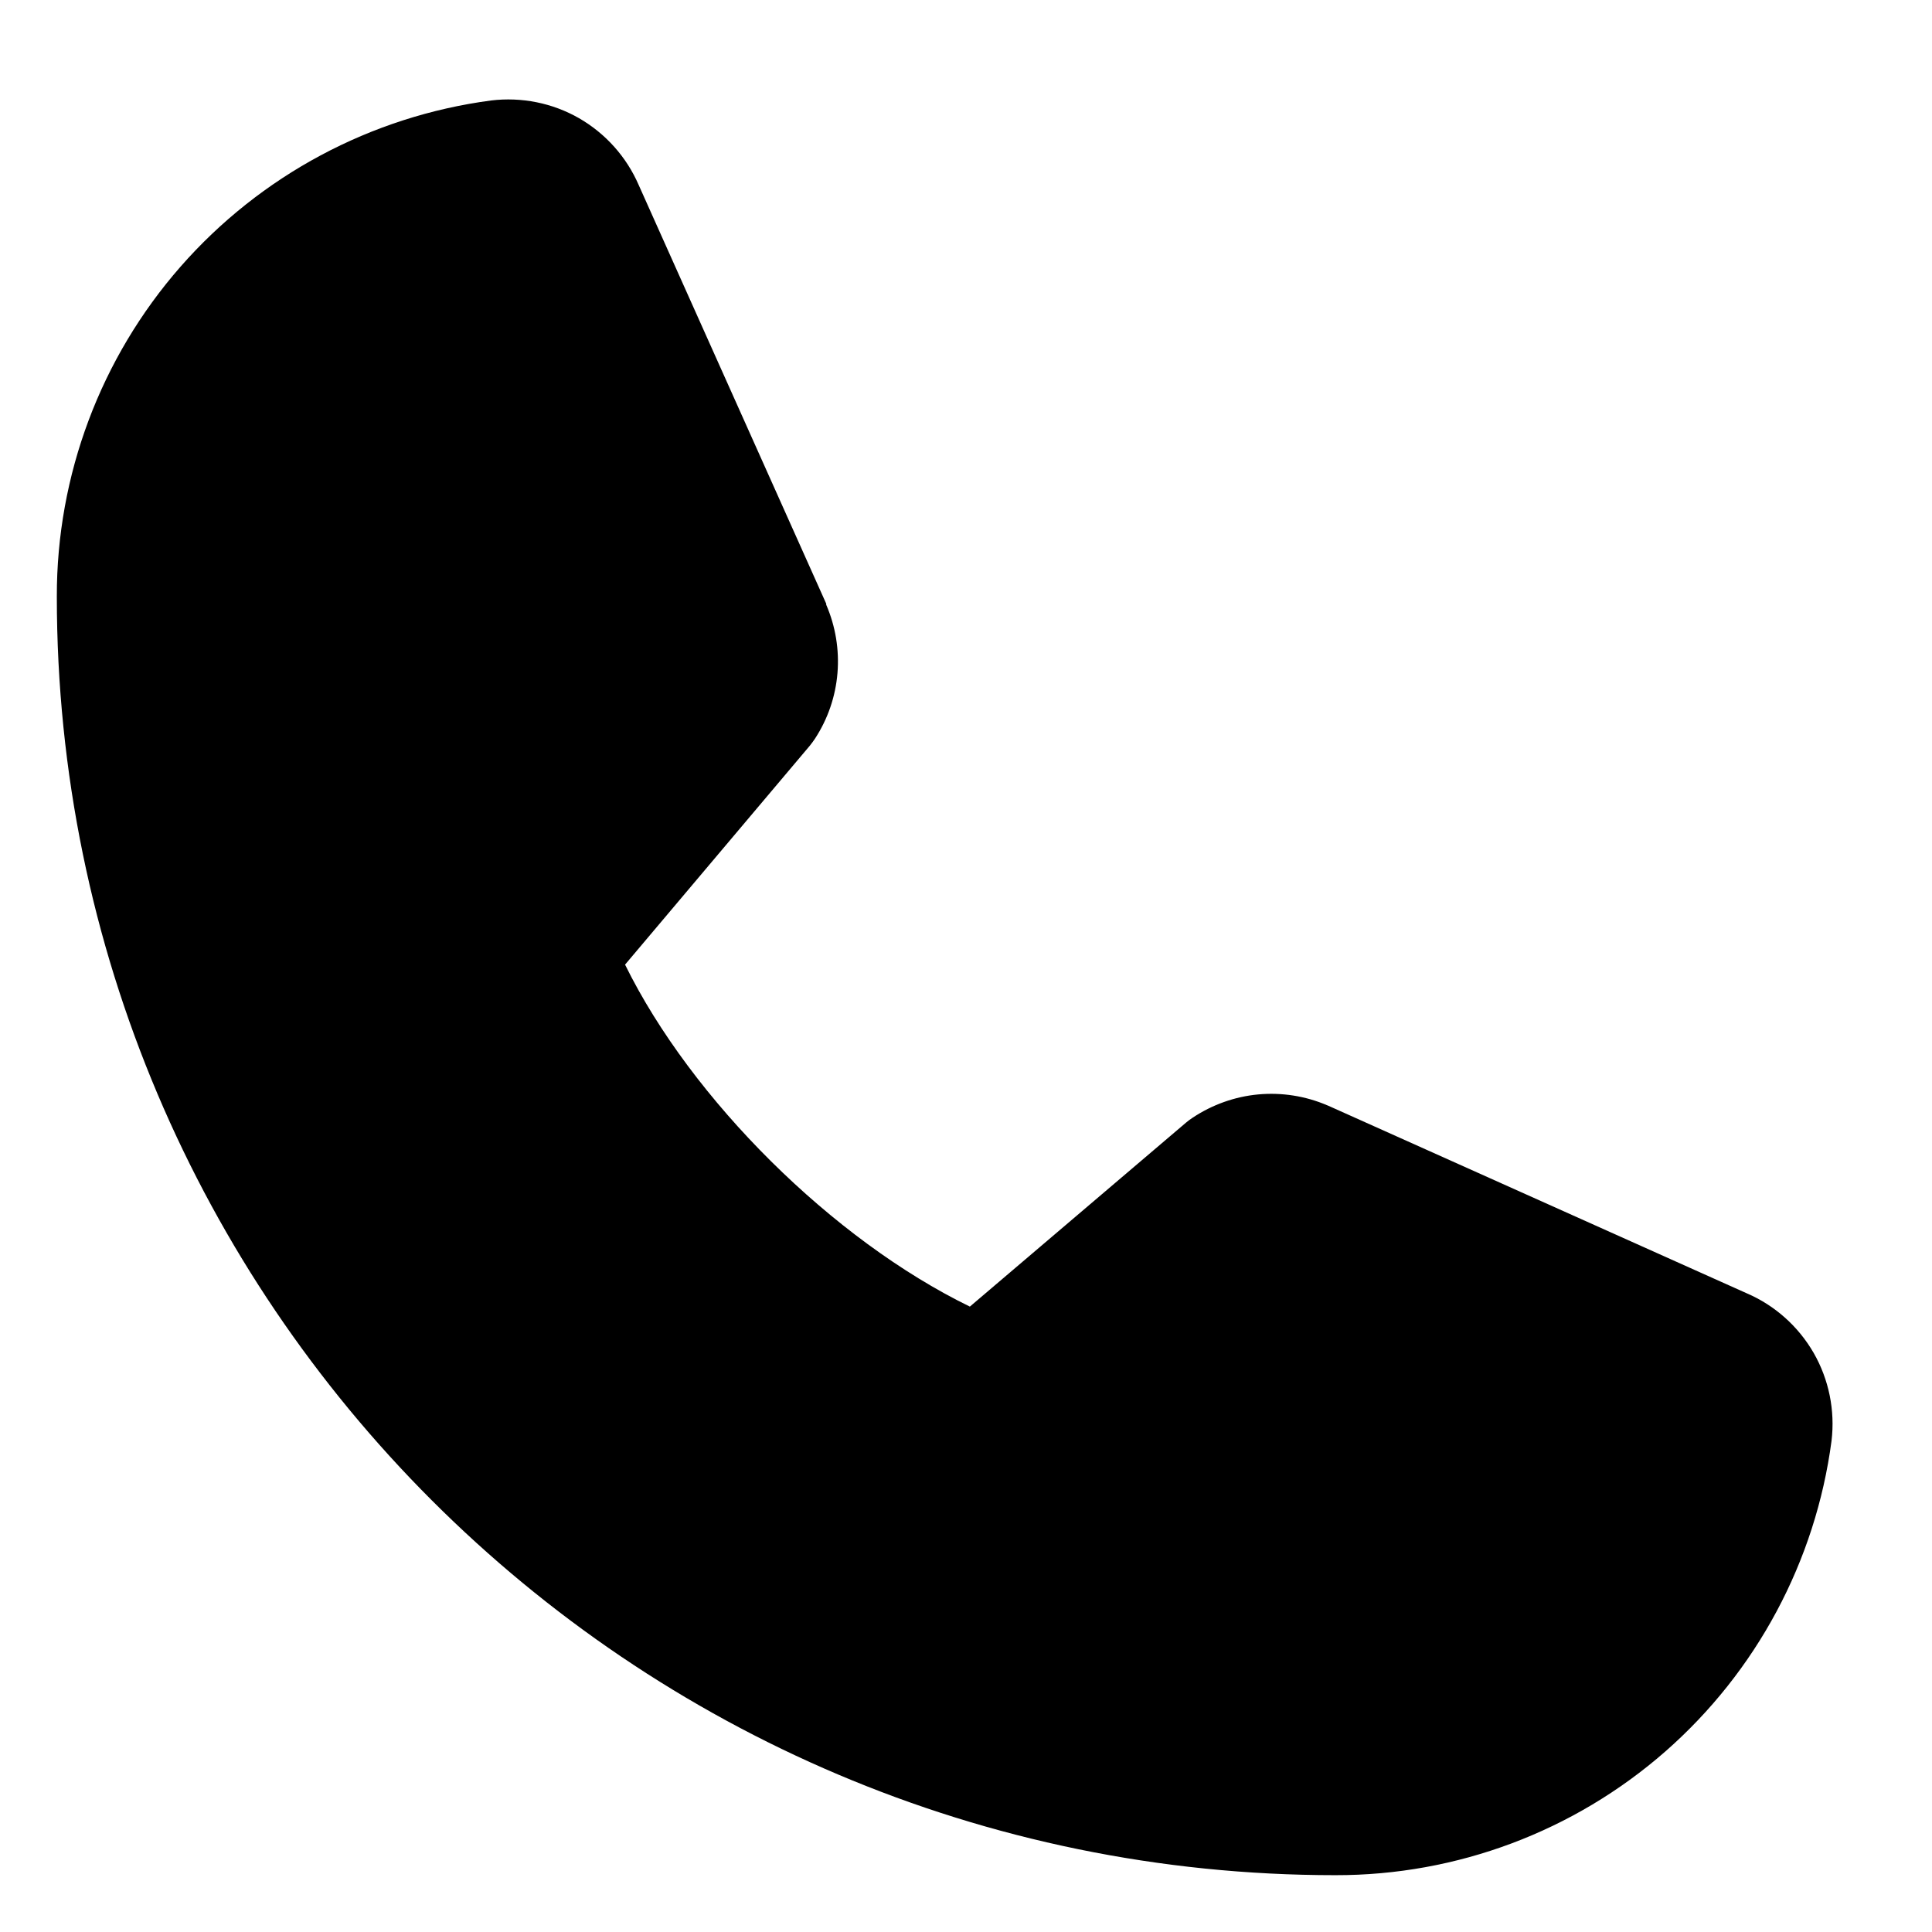 <svg width="17" height="17" viewBox="0 0 17 17" fill="none" xmlns="http://www.w3.org/2000/svg">
<path d="M16.116 12.678C15.976 13.737 15.456 14.708 14.653 15.412C13.85 16.115 12.818 16.502 11.75 16.5C5.547 16.5 0.5 11.453 0.5 5.25C0.498 4.182 0.885 3.15 1.588 2.347C2.292 1.544 3.263 1.024 4.322 0.884C4.59 0.852 4.861 0.906 5.095 1.04C5.329 1.175 5.513 1.381 5.62 1.628L7.27 5.312V5.321C7.352 5.511 7.386 5.717 7.369 5.923C7.352 6.129 7.284 6.327 7.171 6.5C7.157 6.521 7.142 6.541 7.127 6.56L5.5 8.488C6.085 9.677 7.329 10.91 8.534 11.497L10.435 9.879C10.454 9.863 10.473 9.849 10.494 9.835C10.667 9.72 10.866 9.649 11.072 9.63C11.279 9.611 11.488 9.644 11.679 9.726L11.689 9.73L15.37 11.38C15.617 11.486 15.824 11.671 15.959 11.905C16.093 12.139 16.148 12.41 16.116 12.678Z" fill="black"/>
</svg>
